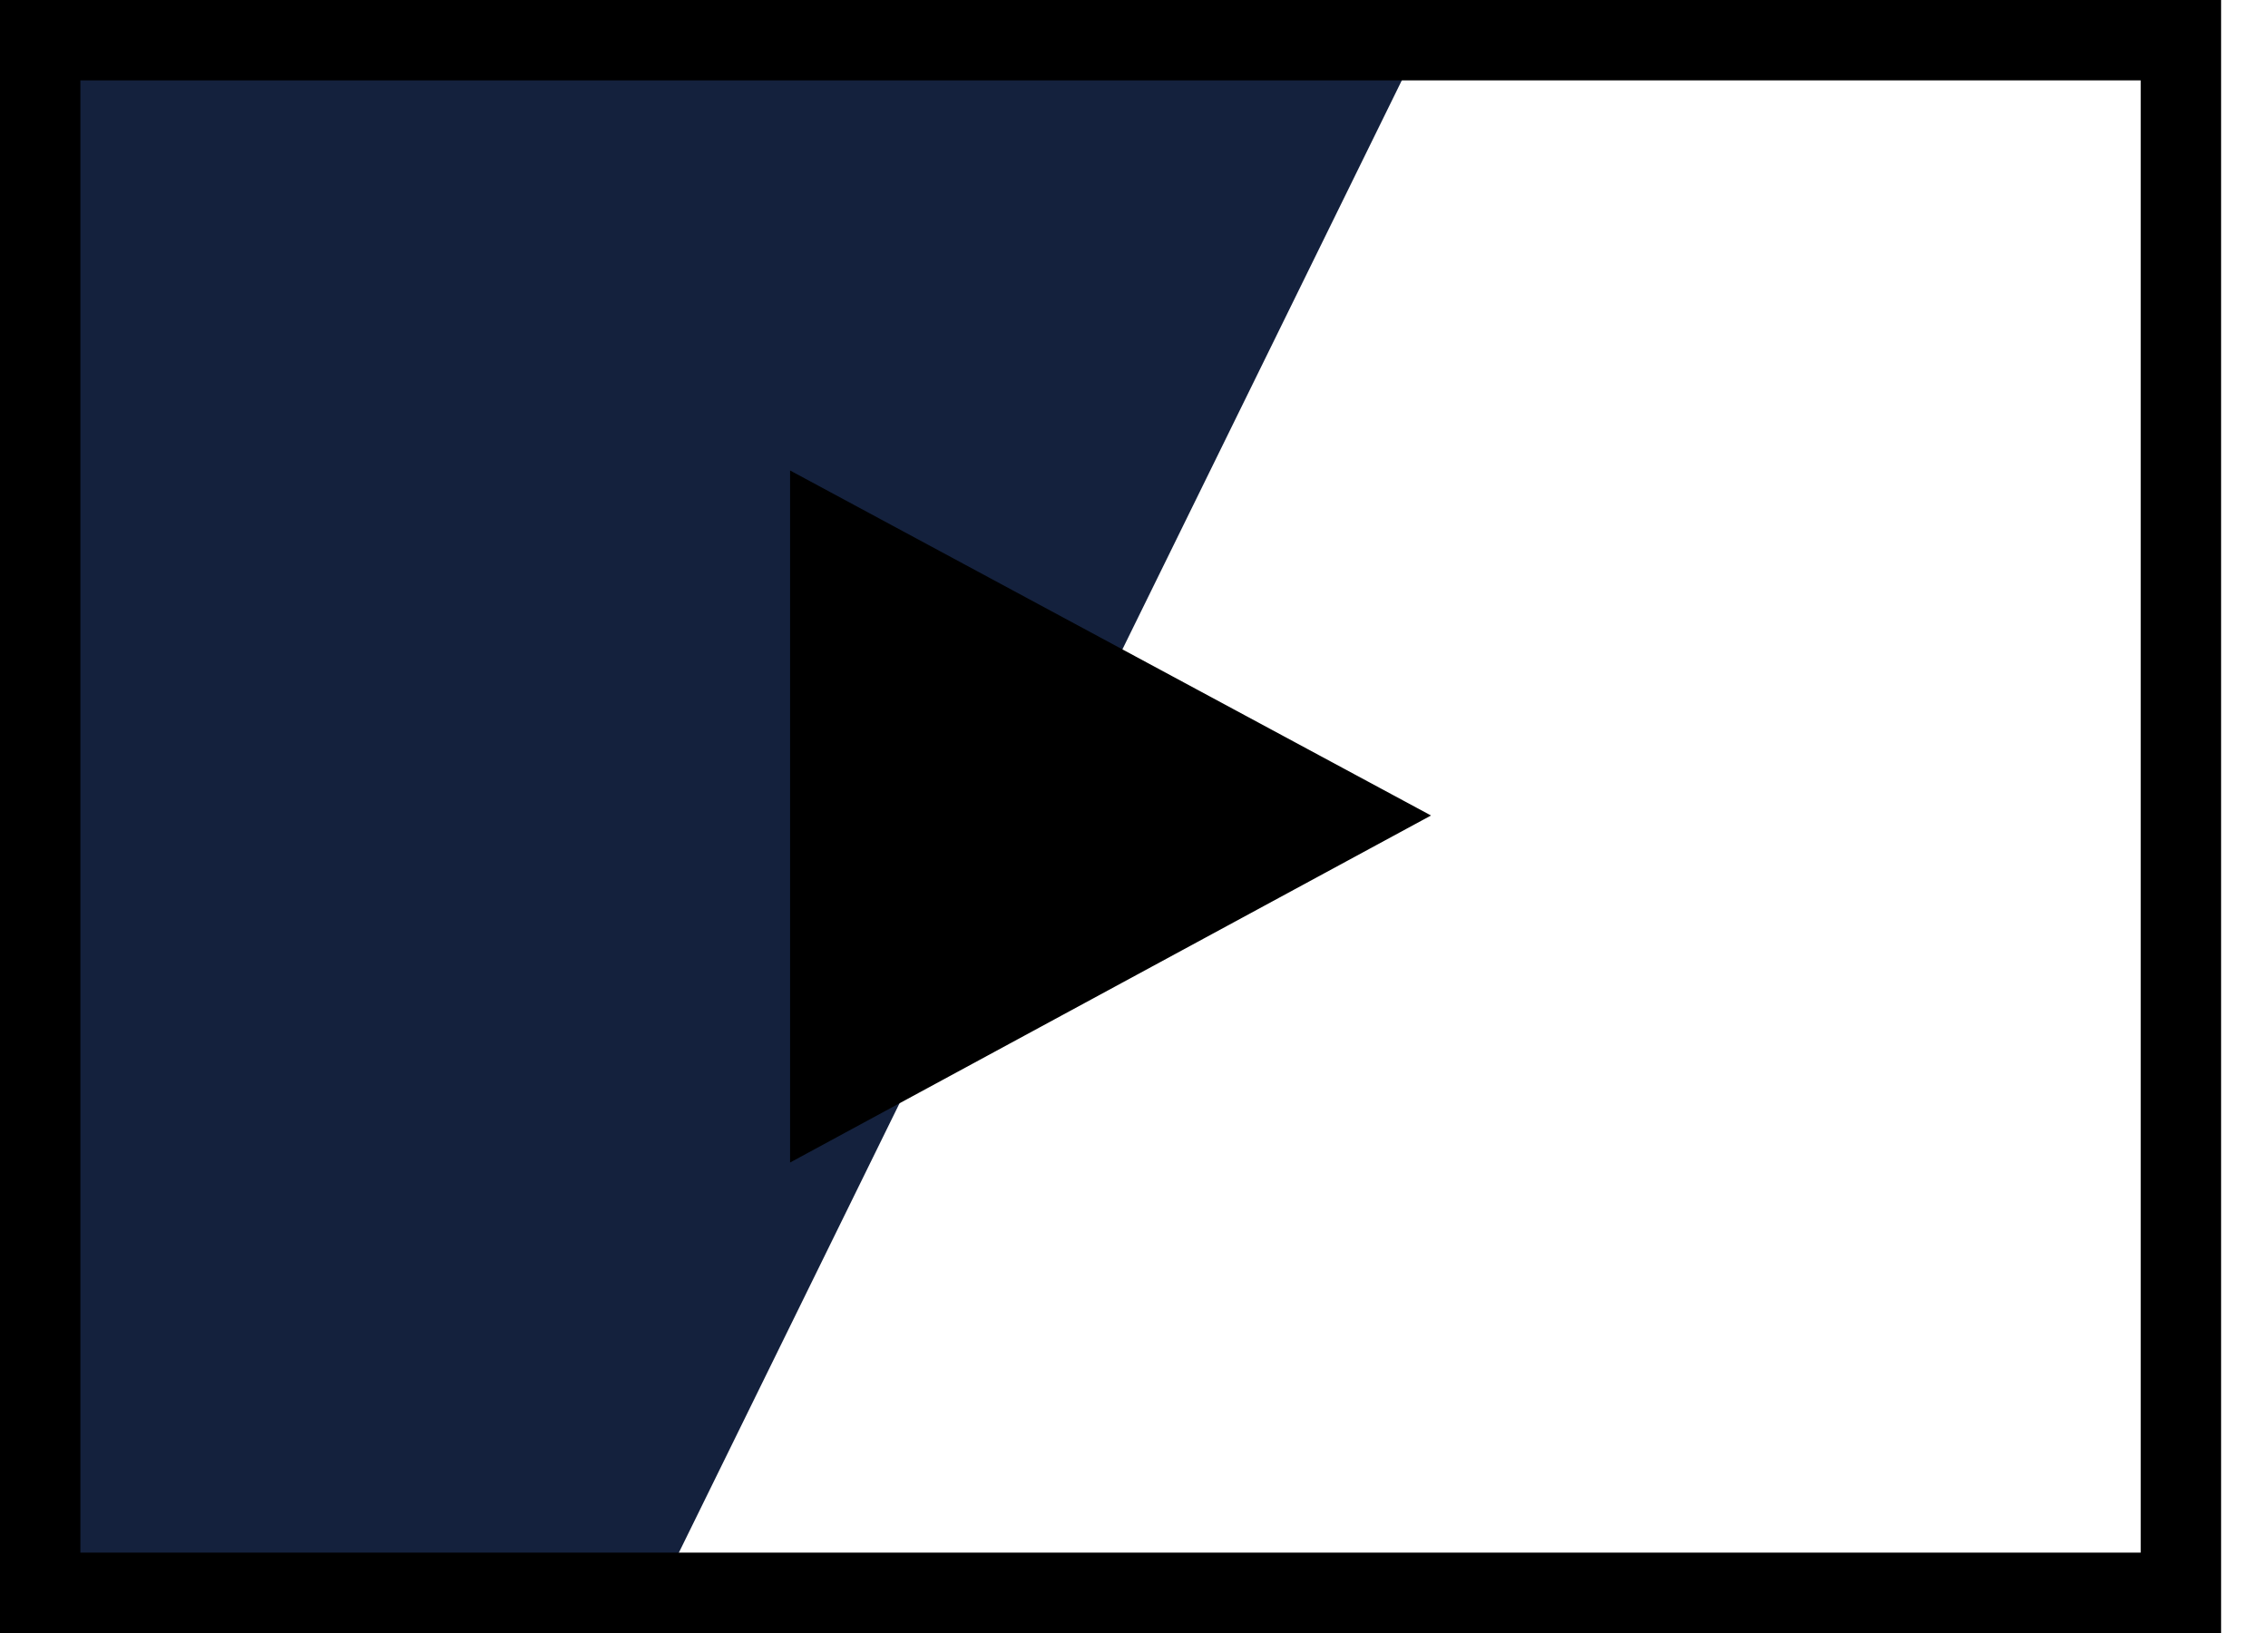 <svg width="25" height="18" viewBox="0 0 25 18" fill="none" xmlns="http://www.w3.org/2000/svg">
<g clip-path="url(#clip0)">
<path fill-rule="evenodd" clip-rule="evenodd" d="M7.282 17.524L15.558 0.67L0.691 0.691L0.778 17.546L7.282 17.524Z" fill="#14213D"/>
<path d="M0 0V17.978V18H24.483V17.978V0H0ZM23.597 17.114H0.886V0.886H23.597V17.114Z" fill="black"/>
<path d="M15.774 8.989L8.709 5.186V12.814L15.774 8.989Z" fill="black"/>
</g>
<defs>
<clipPath id="clip0">
<rect width="24.483" height="18" fill="white"/>
</clipPath>
</defs>
</svg>
